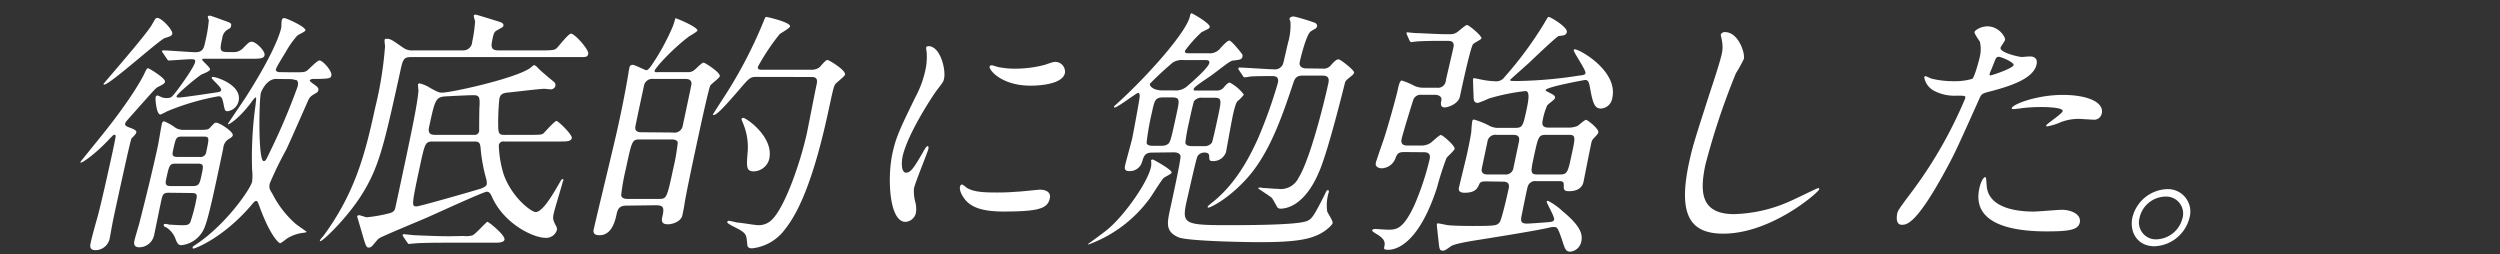 <svg xmlns="http://www.w3.org/2000/svg" viewBox="0 0 462 47"><rect x="0" y="0" width="462" height="47" fill="#333333" stroke="none"/><defs><style>.cls-1{fill:#fff;}</style></defs><g id="レイヤー_1" data-name="レイヤー 1"><path class="cls-1" d="M24.09,23.63c.8.29,1.17.52,1.1.86s-.82,1-.91,1.14c-.22.38-3.2,14.17-3.36,14.94-.11.52-.58,3.13-.61,3.28a2.7,2.7,0,0,1-2.65,2.38c-1.19,0-1-.86-.92-1.29.19-.86.52-2.19,1.3-4.9.66-2.42,2.16-9.18,2.77-12,.08-.38.54-2.52.55-2.75s0-.38-.21-.38-.26.09-1,.85c-2.78,2.95-4.92,4.28-5.16,4.28s-.12-.09-.11-.14,3.77-4.66,4.1-5.09c5.51-6.85,7.43-10.66,7.6-11,.47-1,.55-1.19.78-1.19s3.27,1.86,3.13,2.48c-.07.33-.23.43-1.36,1-.38.19-.77.67-4.84,5.24-1,1.14-1.18,1.28-1.16,1.61S23.35,23.35,24.09,23.63ZM31.84,6.22c-.09.43-.34.48-1.37.81S20.3,15.64,19.25,15.64c-.05,0-.14,0-.11-.14s7.83-9,8.91-10.9c.68-1.19.69-1.23.94-1.28C29.83,3.18,32,5.65,31.84,6.22Zm-.67,29.4c-1.05,0-1.14.43-1.36,1.42s-1.15,5.57-1.34,6.47a2.83,2.83,0,0,1-2.71,2.19c-1,0-1.06-.62-.91-1.28s.88-3,1-3.57c1.24-4.85,2.51-10.08,3.35-14,.13-.62.56-3.29.68-3.81.05-.24.13-.62.46-.62a9.9,9.9,0,0,1,2.16,1.24A3.06,3.06,0,0,0,34,24h2.09c2.1,0,2.33,0,2.7-.38.8-.85.87-.95,1.16-.95.62,0,3.21,1.67,3.06,2.33,0,.24-.39.48-.61.62a2.14,2.14,0,0,0-1.14,1.76c-2,9.56-2.76,12.85-3.42,14.56a5.22,5.22,0,0,1-4.29,3.37c-.57,0-.75-.28-1.06-1A4.19,4.19,0,0,0,30.69,42c-.18,0-.48-.24-.44-.43s.19-.19.38-.19a3.91,3.91,0,0,1,.68.14c.56,0,1.65.1,2.27.1.8,0,1.28,0,1.58-.52A31.4,31.4,0,0,0,36.25,37c.2-.9.24-1.33-.8-1.33ZM30.08,9.74c-.15-.19-.14-.24-.13-.28a.17.17,0,0,1,.18-.15c.95,0,5.16.34,6,.34,1.38,0,1.56-.81,1.77-1.81a26.79,26.79,0,0,0,.69-4.09,3.37,3.37,0,0,1-.19-.67c0-.14.23-.19.38-.19s2.26.76,2.61.9c1.28.43,1.41.53,1.31,1s-.12.33-.89.85A2.19,2.19,0,0,0,41.08,7c-.48,2.23-.56,2.62,1.05,2.62H43a2.34,2.34,0,0,0,2-.81c.91-.91,1.09-1.1,1.52-1.1.81,0,2.52,1.76,2.37,2.48s-1,.66-2.71.66H37.83c-.34,0-.44,0-.47.19s1.54,1.43,1.46,1.81-1.41.81-1.63.95c-.93.57-4.48,3.57-4.57,4,0,.23.28.23.42.23.67,0,6.32-.85,7.27-1,.25-.05.51-.14.56-.38.11-.53-1.81-2-1.75-2.29,0-.14.13-.14.22-.14.72,0,5.38,1.52,4.76,4.43a2.44,2.44,0,0,1-2,1.9c-.52,0-.55-.1-.8-1.38s-.51-1.38-.94-1.38a45.09,45.09,0,0,0-9.54,2.81,10.57,10.57,0,0,1-1.17.57c-.76,0-.95-2.86-.9-3.1s.09-.42.33-.42.82.38,1,.38a2.07,2.07,0,0,0,.65.09c.95,0,1-.14,2.08-1.52.81-1.09,3-4.14,3.24-5.09.11-.52-.16-.57-.78-.57s-3.67.24-4.09.24c-.19,0-.21-.15-.36-.34Zm2.39,20.5c-1.14,0-1.21.29-1.8,3.05-.24,1.09.43,1.09.86,1.09h4.14c1.14,0,1.24-.47,1.59-2.09s.44-2.05-.7-2.05ZM36.87,29a1.07,1.07,0,0,0,1.26-1c.53-2.48.6-2.76-.5-2.76h-4c-1.09,0-1.15.24-1.65,2.57-.16.76-.21,1.19.79,1.19ZM54.13,13.36c2,0,2.19,0,2.7-.38.29-.24,1.81-1.81,2.19-1.81.67,0,2.38,2,2.22,2.76-.12.52-.15.66-3.53.66a2.11,2.11,0,0,0-.46.19c0,.24.08.29.65.72.74.52,1,.71.93,1.19a.72.72,0,0,1-.28.42c-1,.57-1.3.77-1.59,1.43-.09.19-3.45,7.85-4.05,9.09a66.19,66.19,0,0,0-3.06,6.28c-.18.8,0,1.14.49,1.9a18.45,18.45,0,0,0,4.2,5.47c.23.24,2.14,1.52,2.13,1.57s-.22.14-.75.19a7.19,7.19,0,0,0-2.82,1c-.17.09-1.1.9-1.34.9S50,43.61,48.12,38.61c-.48-1.33-.54-1.47-.78-1.47s-.42.19-1,.9c-5.19,6-10.31,7.9-10.6,7.9-.09,0-.17-.09-.14-.24s.09-.19.76-.62c5.5-3.71,9.94-10.18,10.23-11.51a9.46,9.46,0,0,0,0-2.19,69.53,69.53,0,0,1,.63-11.94c.15-1.38.16-1.42,0-1.42s-.74.81-.82.95c-2.52,3.28-4.11,4-4.2,4s-.1,0-.08-.09c.93-1.43,2.58-3.81,3.29-4.9C49.82,11.07,51.62,6.89,52,5c0-.19,0-1.09.1-1.33a.43.43,0,0,1,.45-.33c.33,0,4,1.61,3.89,2.28-.06.24-1.26.76-1.49.95a16.53,16.53,0,0,0-2.12,3c-1.61,2.61-1.78,3-1.85,3.28s.32.48.66.48ZM51,14.59c-1.76,0-2.74,2.33-2.81,2.67-.32,1.47-.5,12.51.54,12.51.34,0,.41-.15,1.11-1.62A120.17,120.17,0,0,0,55,16c.14-.66.09-.9-.18-1.19-.14,0-.81-.19-1-.19Z"/><path class="cls-1" d="M100.38,9.31c1.81,0,2.16-.09,2.52-.43s2.14-2.66,2.62-2.66c.71,0,3.35,3,3.19,3.71s-.37.62-2.65.62h-30c-1.48,0-1.59.28-2.16,2.95-3,13.6-3.89,17.6-7.31,22.88-2.76,4.23-6.94,8.18-7.37,8.18a.12.12,0,0,1-.11-.14,5.76,5.76,0,0,1,.65-.81C65.6,35.67,67.48,28.48,69.31,20A68.8,68.8,0,0,0,71.16,8.5a8,8,0,0,1-.1-1.09.29.29,0,0,1,.34-.24c.81,0,1,.19,3.07,1.62a2.76,2.76,0,0,0,1.89.52h9.18a1.64,1.64,0,0,0,1.72-1.57,25.8,25.8,0,0,0,.54-3.85,5,5,0,0,1-.26-1,.32.32,0,0,1,.33-.19c.19,0,2.9.86,4,1.19.76.24,1.25.38,1.15.86,0,.23-.16.28-1.08.8-.53.29-.7.38-1,2.05-.32,1.47.2,1.71,1.24,1.71Zm-2,15.61c1.76,0,1.88-.1,2.12-.34s2-2.23,2.33-2.23,3,2.57,2.84,3.18-1,.62-2.13.62H93.18a.84.84,0,0,0-1,.67,20,20,0,0,0,.92,5.47c1.55,4.28,5.12,6.9,5.88,6.9,1.24,0,3-2.95,4.16-4.95.61-1.05.63-1.14.86-1.14s.07.38,0,.47c-.15.72-1.52,5.09-1.7,6s-.07,1.19.5,2.28a.91.91,0,0,1,.08.76,2.06,2.06,0,0,1-2.1,1.34c-2.18,0-7.59-2.53-9.84-7.52-.26-.57-.46-1-1-1S81.09,39.23,79.37,40,70.47,43.7,70,44.08c-.22.15-1,1.15-1.19,1.34a.92.92,0,0,1-.59.33c-.48,0-.54-.14-1-1.57C67.12,43.8,66,40,66,40a.34.34,0,0,1,.34-.23c.24,0,1.25.38,1.44.38a26.39,26.39,0,0,0,4.1-.72c1-.23,1.11-.71,1.2-1.14,3.62-16.79,4-19,4.26-21.55a8.75,8.75,0,0,1-.09-1.14.29.29,0,0,1,.28-.19,6.1,6.1,0,0,1,1.92.81c1.56.9,1.85.9,2.28.9,1.57,0,13.15-2.52,16.13-4.47.17-.09.71-.62.85-.62s.55.34.62.43c.41.53,2.64,2.33,3.08,2.71a.78.78,0,0,1,.24.67.88.88,0,0,1-.91.67c-.14,0-1-.1-1.17-.1-.76,0-5.45.57-6.46.67-1.17.09-1.64.28-1.83,1.19a43.39,43.39,0,0,0-.2,5.56c.08.95.38,1.1,1.14,1.1ZM85.67,43.61a4.38,4.38,0,0,0,1.59-.1c.55-.14,2.59-2.52,2.82-2.52s3.32,2.48,3.15,3.29c-.09.42-.65.57-1.65.57H82.64c-4.18,0-5.58.09-6.07.14-.14,0-.88.09-1,.09s-.21-.14-.35-.33l-.68-1c-.14-.23-.13-.28-.12-.33a.16.16,0,0,1,.17-.14c.33,0,1.77.19,2.05.19,2.31.09,4.24.19,6.48.19ZM80.15,26.15c-1.57,0-1.59.1-2.62,4.9C76,38.14,76.1,38.14,77,38.14c.57,0,11-3,11.84-3.28.41-.15,1-.38,1.12-.81a3,3,0,0,0-.11-1,30.41,30.41,0,0,1-1-5.28c-.09-1.33-.22-1.62-1.17-1.62Zm7.4-1.23a.85.85,0,0,0,1-.67c0-.05,0-4,.07-4.76.07-1.66-.12-1.9-1.21-1.9-.62,0-3.74.14-4.42.19-2.49.1-2.5.14-3.71,5.76-.29,1.38.66,1.38,1.18,1.38Z"/><path class="cls-1" d="M115.76,38c-1.33,0-1.62.66-1.81,1.57-.25,1.14-.84,3.9-3.17,3.9-1.33,0-1.15-.86-1-1.33.61-2.81,4-16.6,4.64-19.74.71-3.33,1.24-6,1.72-8.9,0-.14.14-.86.18-1a.57.57,0,0,1,.59-.52c.43,0,2.3,1,2.54,1s.62-.43.82-.71a41.43,41.43,0,0,0,4.06-7.38,11.78,11.78,0,0,0,.47-1.52c.28,0,4.21,1.67,4.08,2.28-.06.24-1.29.91-1.57,1.1C124,9.26,121.14,12.55,121,13s.36.33.65.33h5.42a1.79,1.79,0,0,0,1.4-.52c.77-.72,1.31-1.24,1.55-1.24s3.16,1.85,3,2.52c-.07.33-1.53,1.38-1.75,1.71s-1.41,5.66-2.13,9-2.33,10.8-2.65,12.94c-.07.57-.38,2-.38,2-.23,1.28-2,1.71-2.65,1.71-1.38,0-1.21-.81-1-1.67.34-1.61,0-1.85-1.36-1.85Zm2.54-12.23c-1.48,0-1.5.1-2.65,5.47a38.64,38.64,0,0,0-.86,4.86c.12.57.71.66,1.14.66h5.81c1.47,0,1.5-.14,2.66-5.52a40.78,40.78,0,0,0,.85-4.85c-.06-.57-.72-.62-1.15-.62Zm6.08-1.28a1.54,1.54,0,0,0,1.8-1.28c.2-1,1.61-7.52,1.61-7.71,0-.91-.76-.91-1.28-.91H120.8A1.56,1.56,0,0,0,119,15.88c-.2.95-1.62,7.51-1.61,7.7,0,.86.77.86,1.29.86Zm15.39-10.28c-1.15,0-1.34.24-3.18,2.38-2.79,3.24-4.14,4.66-4.71,4.66-.1,0-.14,0-.13-.09s1.3-2.05,1.53-2.43A84,84,0,0,0,141,4.22c.41-1,.43-1.09.62-1.09s4.55,1,4.38,1.76c-.08.33-1.64,1.19-1.93,1.43a40.26,40.26,0,0,0-4,6c-.12.57.35.57.92.57h9.18a2.49,2.49,0,0,0,1.24-.43c.23-.19,1.15-1.38,1.48-1.38s3.45,1.9,3.27,2.71c-.07.33-1.54,1.43-1.8,1.76-.3.48-.4.95-1.28,5-3.4,15.8-6.67,20.13-8.24,22.12A8.7,8.7,0,0,1,139,45.89c-.48,0-.87-.14-.9-.66-.16-1.72-.15-1.95-1.24-2.67-.36-.28-2.55-1.19-2.47-1.52a.34.34,0,0,1,.28-.24c.24,0,1.37.29,1.64.34.57,0,3.18.47,3.8.47a3.39,3.39,0,0,0,2.62-1.09c2.36-2.38,5.21-10.52,6.4-16,.27-1.29,1.49-7.61,1.8-9s-.67-1.29-1.2-1.29Zm2.4,15.13a3.06,3.06,0,0,1-2.84,2.33c-1.42,0-1.38-.85-1.19-3.28a11.32,11.32,0,0,0-.77-5.47c-.28-.71-.35-.81-.32-.95a.27.27,0,0,1,.28-.19C137.85,21.73,143,25.3,142.17,29.29Z"/><path class="cls-1" d="M167.44,31.91c.8,0,1.39-.76,3.08-3.71.46-.81.68-1.19.92-1.19s.13.47.11.57c-.11.52-2.4,6.09-2.65,7.23a7.67,7.67,0,0,0,.23,2.47,4.71,4.71,0,0,1,.12,2.1A2.09,2.09,0,0,1,167.33,41c-3,0-3.39-8.08-2.41-12.65.66-3,1.33-4.42,4.23-10.37A18.81,18.81,0,0,0,171,13a11.45,11.45,0,0,0,.25-3.37,5.16,5.16,0,0,1-.1-.86c0-.14.24-.24.43-.24,2.19,0,3.25,4.33,2.88,6-.11.53-.12.57-1.37,2.19-.74,1-5.38,8-6.31,12.27C166.51,30.48,166.67,31.91,167.44,31.91ZM194,36.66c-.4,1.86-1.95,2.43-8.6,2.43-4.67,0-6.17-1.19-7-2.14-.19-.24-1.16-1.47-1-2.38,0-.09.11-.47.35-.47s.82.57,1,.66c1.23.72,3.16.81,4.92.81a41.4,41.4,0,0,0,4.17-.14c.67,0,4.07-.38,4.26-.38C194,35.05,194.17,36.09,194,36.66ZM196.8,13.5c-.51,2.33-5.78,2.33-6.35,2.33-5.38,0-7.7-2.9-7.57-3.52,0-.1.1-.24.38-.24s.68.19,1.26.33a15.33,15.33,0,0,0,3.18.29,21.34,21.34,0,0,0,5.38-.71c1.54-.53,1.7-.57,2.16-.53A1.82,1.82,0,0,1,196.8,13.5Z"/><path class="cls-1" d="M213.05,29.48c.1,0,3.59,1.9,3.47,2.43-.05.24-1.31.81-1.5,1-.49.52-2.18,3.28-2.58,3.8a24.36,24.36,0,0,1-11.28,8.47.08.08,0,0,1-.08-.1s3.1-2.23,3.63-2.71c3.13-2.61,7.45-8.75,8-11.56a3.6,3.6,0,0,0,0-1.19A.36.36,0,0,1,213.05,29.48Zm-.15-1.28c-1.33,0-1.52.66-1.84,1.71a2.37,2.37,0,0,1-2.42,1.71c-.95,0-.8-.71-.71-1.09.17-.81,1.16-4.28,1.31-5s1.39-7.32,1.38-7.75c0-.1,0-.62-.29-.62s-3.82,2.71-4.34,2.71a.11.11,0,0,1-.11-.14c0-.14.13-.19.85-.86,5.62-5.13,12.55-13,13.16-15.84.06-.28.12-.57.31-.57s3.49,1.9,3.36,2.52c-.06.29-.22.34-1.49.95A22.86,22.86,0,0,0,219,9.36c-.1.48.28.48.61.48h3.71a2.46,2.46,0,0,0,2.26-1c.5-.53,1.24-1.34,1.62-1.34s2.26,2.34,2.36,2.53a.68.68,0,0,1,.05.42c-.11.53-.41.57-1.53.72-.63,0-1,.33-4,2.61-.57.43-3.37,2.19-3.47,2.62s.31.33.6.33h3.52a1.63,1.63,0,0,0,1.53-.71c.25-.29.69-.76,1-.76a7.64,7.64,0,0,1,2.61,2.23,6.77,6.77,0,0,1-1.16,1.19c-.4.34-.86,2.48-1,3.24-.2.95-1.1,6-1.14,6.18a2.47,2.47,0,0,1-2.45,1.67c-.67,0-.65-.29-.66-.91,0-.47-.34-.66-.76-.66a1.49,1.49,0,0,0-1.37.62c-.24.23-1.77,7.32-2,8.18-.94,4.33-.71,4.61,7.51,4.61,3.05,0,12.47,0,14.52-.71,1-.33,1.36-.81,3.36-4.76.09-.19.26-.57.42-.85a.27.27,0,0,1,.22-.15c.19,0,.26.1.2.38a8.08,8.08,0,0,0-.29,3.57c.12.33,1.1,1.76,1,2.14s-1,1.14-1.56,1.52c-2.22,1.48-5.06,2-12,2-2.71,0-13.28-.19-14.93-.9-2.31-1-2.08-2.48-1.71-4.43.36-1.66,2.22-10.08,2.09-10.61s-.76-.66-1.23-.66ZM215,18c-1.52,0-1.64.52-2.11,2.71a46.16,46.16,0,0,0-1,5.71c.13.52.79.52,1.22.52h1.47a2,2,0,0,0,1.21-.29c.51-.38.62-.9,1.66-5.7.53-2.48.63-2.95-.89-2.95Zm3.72-6.9a3.18,3.18,0,0,0-1.95.43,57.11,57.11,0,0,0-4.27,3.95c-.09.42.59,1.23,2.39,1.23H217a3.2,3.2,0,0,0,2.47-.85c1.34-1.15,3.82-3.38,4-4.19.13-.57-.4-.57-.78-.57ZM222.44,27a1.67,1.67,0,0,0,1.51-.62c.17-.33.93-3.85,1.06-4.47.75-3.47.83-3.85-.64-3.85h-2.14a1.72,1.72,0,0,0-1.56.62c-.15.23-.83,3.37-.93,3.85a35.18,35.18,0,0,0-.69,3.85c.11.62.92.62,1.25.62Zm22-14.32a1.72,1.72,0,0,0,1.58-.71c.75-.81,1-1,1.36-1s2.94,2.05,2.86,2.43-.53.66-.7.8c-.87.72-.93.77-1.06,1.38-.29,1.15-2.89,11.66-4.52,15.7-2.9,7.28-6.8,7.28-7.37,7.28a.76.76,0,0,1-.49-.19c-.18-.24-.85-1.57-1.08-1.81s-2.53-1.71-2.52-1.76.12-.14.36-.14.55.09.69.09c.56,0,1.88.15,2.64.15a3.62,3.62,0,0,0,3.76-2c2-3.14,4.53-12.89,5.55-17.6.28-1.33-.67-1.33-1.24-1.33h-3.33c-.76,0-1.47,0-1.87,1.19-2.29,6.89-4.64,13.6-9,18.21-3.4,3.62-6.44,5-6.73,5-.09,0-.18-.05-.16-.14s.09-.19.55-.57c4.79-3.66,7.36-9,8.73-12a88.41,88.41,0,0,0,3.71-10.37c.26-1.23-.64-1.23-1.16-1.23s-3.29,0-4,.09a6.56,6.56,0,0,1-1,.14c-.14,0-.22-.09-.36-.33l-.68-1a.49.49,0,0,1-.11-.34.2.2,0,0,1,.17-.14c.95,0,5.35.33,6.4.33a1.56,1.56,0,0,0,1.71-1.09c.13-.38.8-3.52,1-4.19a11.54,11.54,0,0,0,.35-3.42c0-.15-.21-.57-.19-.67a.71.71,0,0,1,.61-.38C239,2.89,242.5,4,243,4.22a.61.61,0,0,1,.4.62.71.71,0,0,1-.29.43c-.11.09-.7.38-.93.57-.81.67-1.88,5-2,5.71s.43,1.09,1.19,1.09Z"/><path class="cls-1" d="M259.49,28.1c-1.14,0-1.27.38-1.56,1a2.81,2.81,0,0,1-2.56,2c-.52,0-1.28-.24-1.12-1,.08-.38,1.22-3.66,1.46-4.33.83-2.52,2.31-7.85,2.57-9.08.18-.81.39-1.81.77-1.81a14.64,14.64,0,0,1,2.36,1,3.85,3.85,0,0,0,1.59.33h2.52a1.44,1.44,0,0,0,1.67-1.33c.18-.86,1.2-5.14,1.41-6.14s-.36-1.19-1-1.19h-1c-1.18,0-3,0-4.63.1-.14,0-1.17.14-1.22.14s-.2-.19-.27-.29L260,6.41a.76.76,0,0,1-.07-.33c0-.1.07-.1.17-.1s1.39.14,1.68.14c.8,0,3.9.2,5.33.2h1.05A2.18,2.18,0,0,0,269.2,6c.32-.19,1.58-1.38,1.91-1.38s2.77,2,2.66,2.48c-.06.23-1.43.85-1.57,1.09-.49.71-2.12,8.28-2.41,9.66s-2.23,2-2.8,2c-.86,0-.75-.72-.62-1.33s-.46-1-1.17-1h-2.48a1.45,1.45,0,0,0-1.5.81c-.1.24-2,6.38-2.21,7.38-.13.61,0,1.19,1.08,1.19h2.52a3.08,3.08,0,0,0,1.66-.43c.31-.15,1.66-1.52,2-1.52s2.66,2,2.54,2.56c-.07.34-1.35,1.43-1.51,1.72a55.53,55.53,0,0,0-1.75,5.47c-3.51,10.79-7.84,11.46-9,11.46-.86,0-.82-.19-.7-.71.18-.86-.22-1.43-1.35-2.14-.13-.05-1-.57-.93-.76s.43-.24.53-.24,2.11.14,2.49.14c1.47,0,2.74-.14,4.76-4.47a50.84,50.84,0,0,0,2.85-8.56c.27-1.29-.68-1.29-1.15-1.29Zm15.05,5.42c-.29,0-1,0-1.15.48-.35.76-.68,1.62-2.73,1.62-1.28,0-1.12-.76-1-1.14.19-.86,1.24-5.09,1.46-6.09s.65-3.05.78-4.09c0-.24.1-1.57.18-1.91s.2-.28.39-.28a15.46,15.46,0,0,1,2.88,1.19,3.51,3.51,0,0,0,1.69.33H280c1.38,0,1.45-.33,2.12-3.42.47-2.19.53-3.38-.23-3.38a37.59,37.59,0,0,0-6.76,1.38,17.51,17.51,0,0,1-2,.81c-.57,0-.8-.29-.81-1.1,0-.52-.14-3.09-.09-3.33,0-.09.08-.14.12-.14.24,0,1.28.24,1.51.28a15.11,15.11,0,0,0,2.51.29,1.83,1.83,0,0,0,1.69-.81,67.62,67.62,0,0,0,7.25-9.8c.69-1.19.75-1.28.9-1.28.33,0,3.53,1.9,3.34,2.8-.12.58-.51.62-1.49.72-.29,0-4.59,4.09-5.37,4.85-.53.48-3.59,3.19-3.6,3.23-.05.24.09.24,1.47.24a79.72,79.72,0,0,0,11.24-1c.83-.09,1.13-.14,1.2-.47.11-.53-2.25-3.9-2.18-4.24a.2.2,0,0,1,.22-.14c.9,0,8,4,6.92,8.94a2.25,2.25,0,0,1-2.09,2c-1.05,0-1.48-.67-2-3.66-.22-1.19-.32-1.62-.94-1.62-.09,0-7.17,1.28-7.3,1.86,0,.09,0,.14.49.38,1,.52,1.33.66,1.23,1.14-.05.24-1.28,1.09-1.43,1.33a12.16,12.16,0,0,0-.85,2.85c-.12.57-.08,1.24,1.07,1.24h3.47a4.67,4.67,0,0,0,1.87-.28c.21-.1,1.34-1.15,1.62-1.15s2.4,1.67,2.27,2.29c0,.19-.19.43-.74,1s-.47.61-.8,2.18c-.19.86-1,5-1.2,6-.37,1.71-2.27,1.71-2.65,1.71-1.05,0-1-.33-1-1.28,0-.58-.54-.58-.88-.58h-4.23a1.41,1.41,0,0,0-1.54,1c-.1.23-.85,3.94-1,4.71-.35,1.61-.46,2.14.92,2.14.47,0,3.66-.24,4.15-.29s.75-.19.8-.43c.13-.57-1.42-3.09-1.37-3.33s.17-.14.27-.14A11.48,11.48,0,0,1,288.73,39c3.48,2.85,3.77,4.37,3.49,5.66a2.32,2.32,0,0,1-2,1.85c-.81,0-1-.38-1.54-2.14-.77-2.19-.86-2.42-1.52-2.42a2.53,2.53,0,0,0-.74.09c-2.9.67-11.41,2-13.44,2.33-1,.15-4.23.67-4.86,1.14-1.06.77-1.17.81-1.5.81-.57,0-.63-.38-.74-1.42-.13-1.19-.38-3.33-.35-3.48a.17.17,0,0,1,.18-.14c.28,0,1.55.29,1.83.33.93.1,2.91.15,4.58.15,4.42,0,4.49-.1,5-.67.37-.38,1.48-5.28,1.66-6.14.1-.47.3-1.38-1-1.38Zm2-8.6a1.46,1.46,0,0,0-1.66,1.28l-1,4.71c-.11.47-.25,1.33,1,1.33h3.19A1.43,1.43,0,0,0,279.69,31l1-4.75c.15-.72.1-1.33-1.05-1.33Zm9.17,0c-1.38,0-1.45.33-2.23,3.94-.63,2.95-.72,3.38.66,3.38h4.18c1.33,0,1.44-.48,2.11-3.61.72-3.33.8-3.71-.53-3.71Z"/><path class="cls-1" d="M322.27,10.88a26.24,26.24,0,0,1-1.48,2.67,131.89,131.89,0,0,0-5.64,16.93c-1,4.81-1,9.09,5.32,9.09A26.87,26.87,0,0,0,331,37.09c.79-.33,4.83-2.33,5-2.33s.21.14.19.24c-.12.52-8.8,8.18-17.74,8.18-6.19,0-8.37-3.57-6.31-13.13.64-2.95.94-3.9,3.94-13.22.53-1.57,1.8-5.47,2.09-6.8a5.85,5.85,0,0,0,.07-2.34c0-.14-.26-1.23-.25-1.28a.78.78,0,0,1,.77-.48C321.25,5.93,322.51,9.79,322.27,10.88Z"/><path class="cls-1" d="M353.13,35.67a81,81,0,0,0,10.05-17.51c.1-.48-.09-.48-1.61-.48a8.09,8.09,0,0,1-4.05-.85,3.45,3.45,0,0,1-1.92-2.57.27.27,0,0,1,.23-.19,7.47,7.47,0,0,1,1,.43A16.45,16.45,0,0,0,361,15a11.12,11.12,0,0,0,3.47-.43c.45-.33,1.29-3.57,1.36-3.9a6.25,6.25,0,0,0,.06-2.95c-.14-.24-1-1.42-1-1.76s1.14-1.09,2.38-1.09c2.14,0,3.38,2,3.26,2.52-.05.24-.78,1.19-.83,1.43-.2.9,3.43,1.71,3.91,1.71.19,0,1.26-.1,1.5-.1s1.56,0,1.25,1.48c-.58,2.66-4.92,4-8.24,4.9-1.71.43-1.91.47-2.29,1.33-4.65,10.37-4.71,10.42-6.38,13.51-5.41,9.89-7.12,9.89-8,9.89-1.15,0-.95-1.57-.84-2.09S351.06,38.42,353.13,35.67Zm14-1.57c.11,4.13,5.05,5,8.67,5,.8,0,4.49-.33,5.25-.33,1.62,0,3.63.8,3.29,2.37-.29,1.38-2.1,1.62-6.15,1.62-7.7,0-13.7-1.95-12.41-7.94.23-1.1.74-2.1,1.12-2.1C367.08,32.76,367.1,34,367.12,34.1Zm.73-20.17c.24,0,4.13-1.29,4.26-1.91.11-.47-2.24-1.52-2.76-1.52-.29,0-.45.1-.65.57-.39.95-.42,1.1-.91,2.24C367.67,13.64,367.57,13.93,367.85,13.93Zm13.35,3.61c4.52,0,7.65,1.33,7.2,3.43a1.44,1.44,0,0,1-1.62,1.14c-.43,0-2.25-.14-2.63-.14a9,9,0,0,0-3.69.76,9.81,9.81,0,0,1-2.13.62c-.09,0-.24,0-.21-.15.08-.33,2.94-2.14,3.05-2.66.16-.71-3.21-.76-3.92-.76a29.63,29.63,0,0,0-3.47.19c-.3.05-1.42.19-1.61.19s-.38,0-.41-.1C371.56,19.44,376.11,17.54,381.2,17.54Z"/><path class="cls-1" d="M404.62,40.23a6.94,6.94,0,0,1-6.47,5.28c-3.19,0-4.66-2.66-4.08-5.32a6.85,6.85,0,0,1,6.4-5.24A4.15,4.15,0,0,1,404.62,40.23Zm-9.22,0a3.12,3.12,0,0,0,3.13,4,5.13,5.13,0,0,0,4.79-3.9,3.13,3.13,0,0,0-3.18-4A5,5,0,0,0,395.4,40.19Z"/></g></svg>